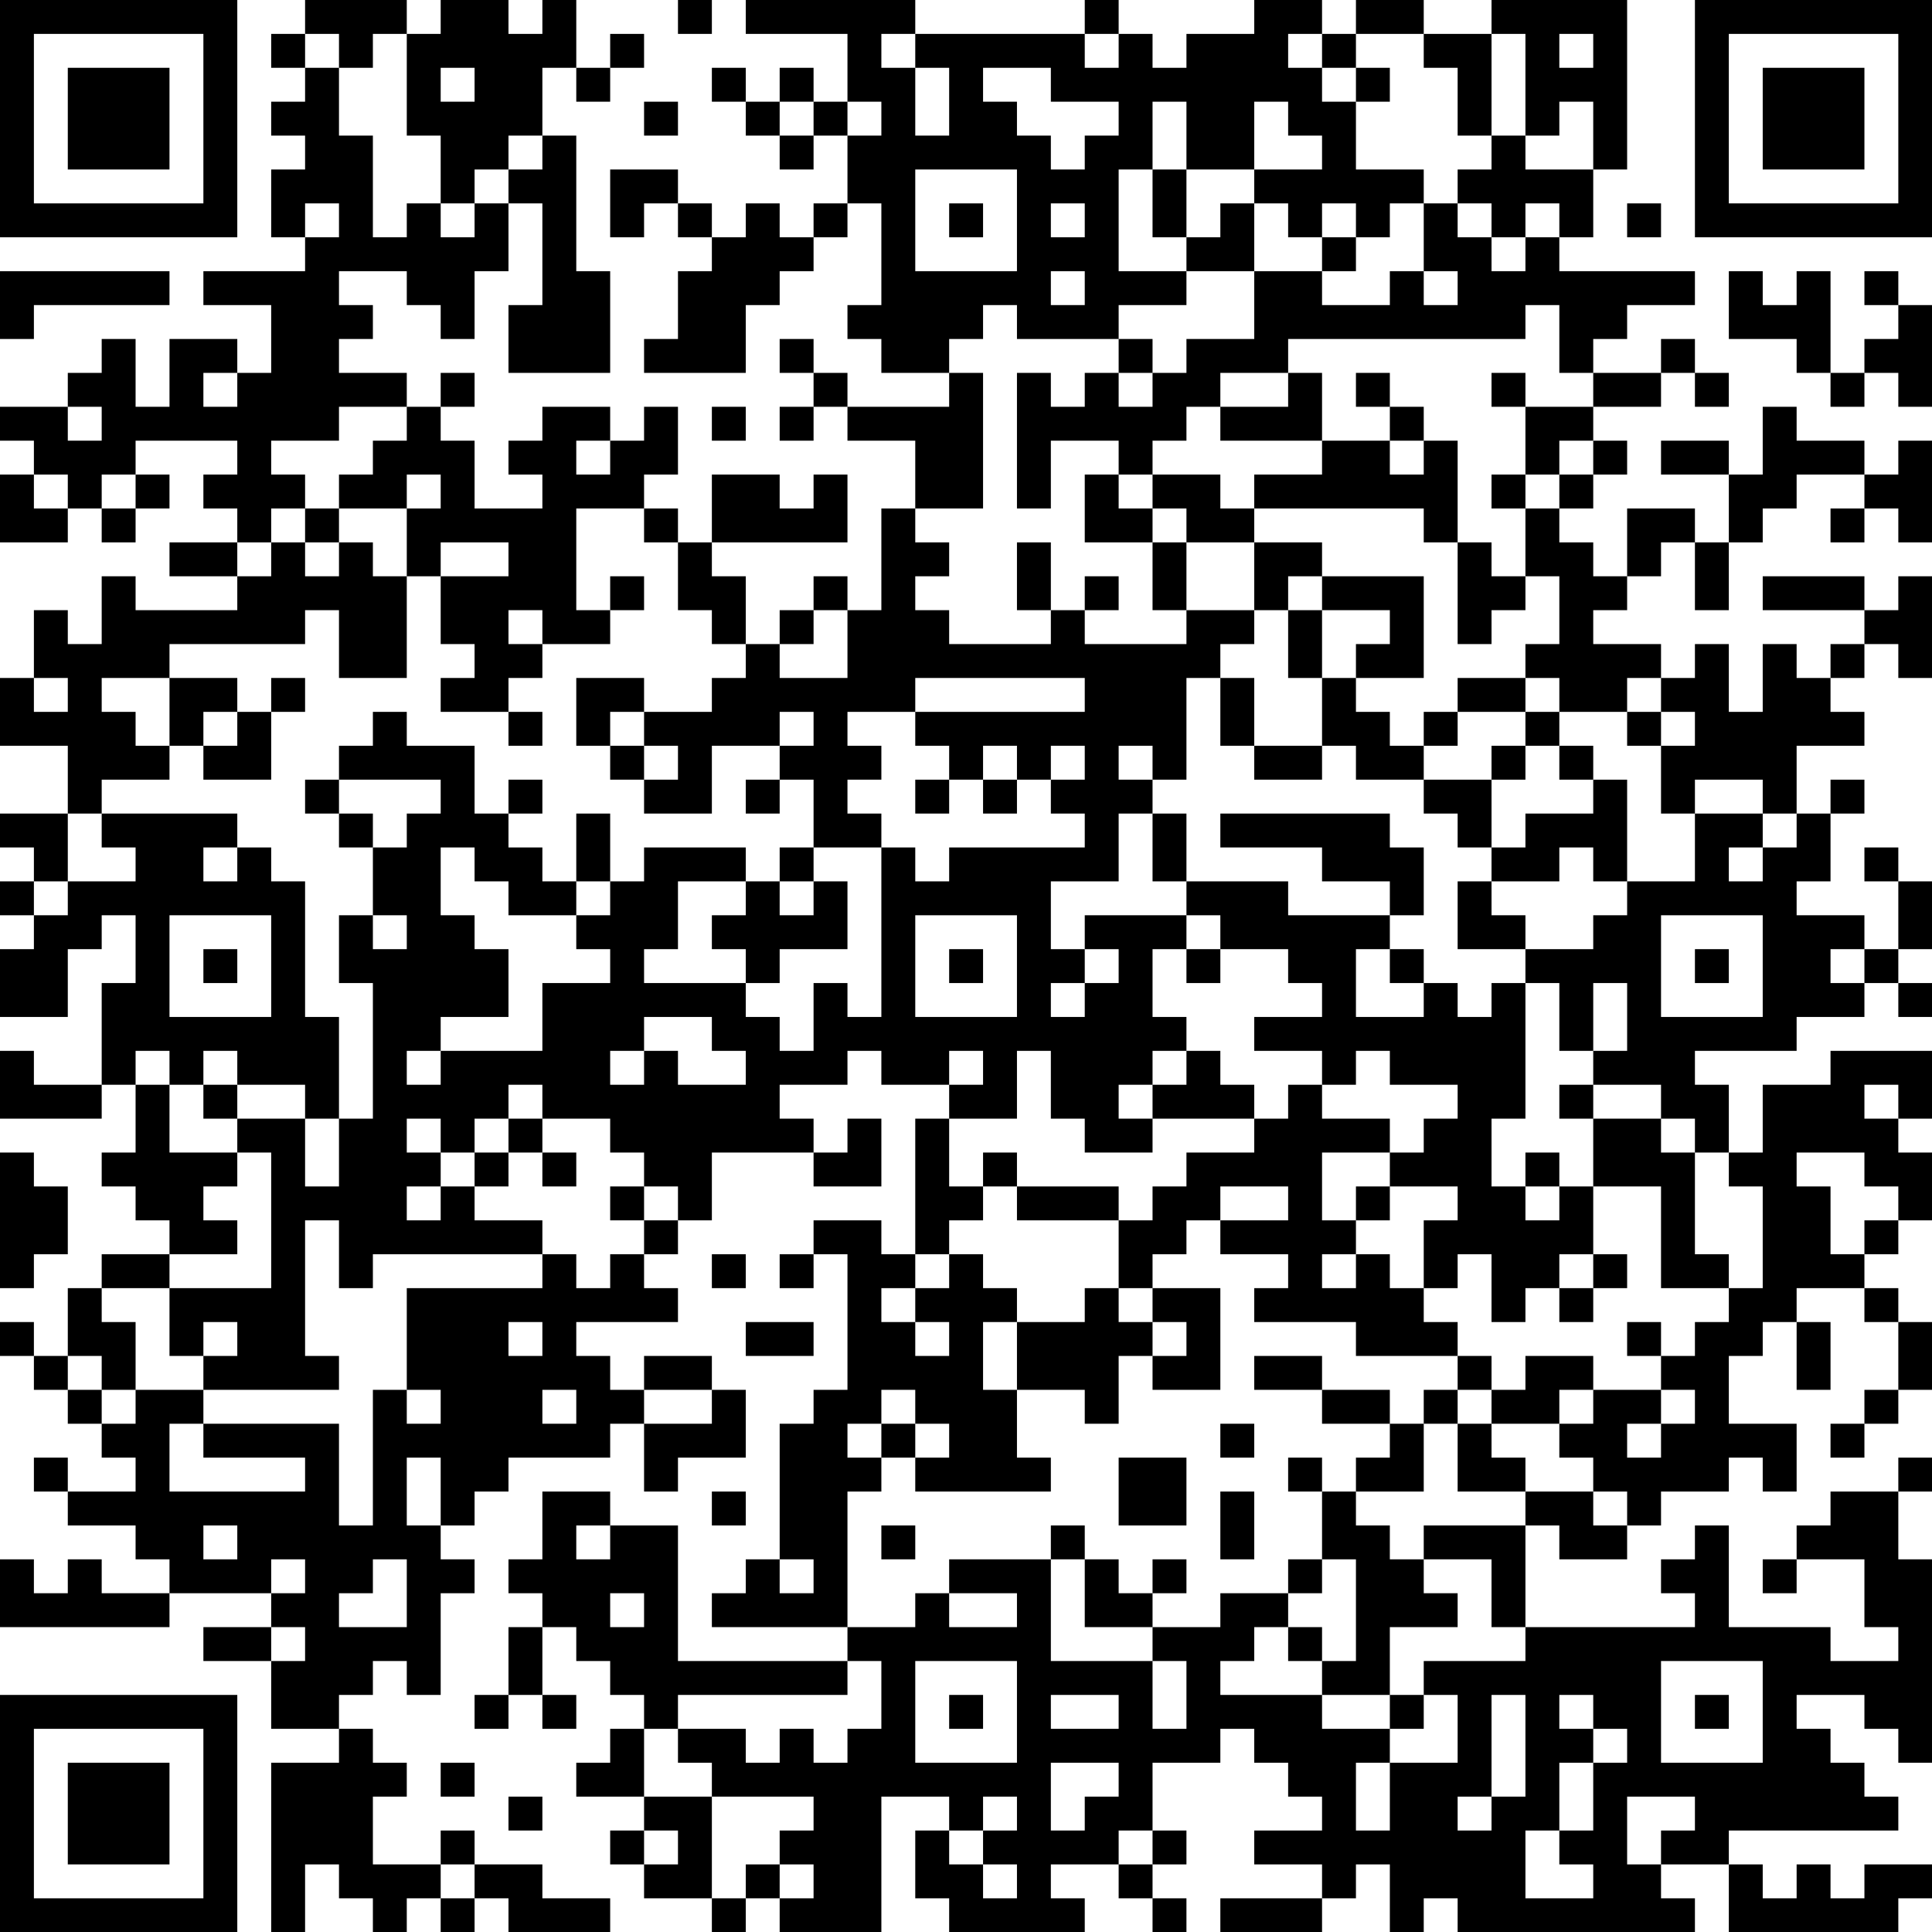 <?xml version="1.0" encoding="UTF-8"?>
<svg xmlns="http://www.w3.org/2000/svg" version="1.1" width="240" height="240" viewBox="0 0 240 240"><rect x="0" y="0" width="240" height="240" fill="#ffffff"/><g transform="scale(4.211)"><g transform="translate(0,0)"><path fill-rule="evenodd" d="M9 0L9 1L8 1L8 2L9 2L9 3L8 3L8 4L9 4L9 5L8 5L8 7L9 7L9 8L6 8L6 9L8 9L8 11L7 11L7 10L5 10L5 12L4 12L4 10L3 10L3 11L2 11L2 12L0 12L0 13L1 13L1 14L0 14L0 16L2 16L2 15L3 15L3 16L4 16L4 15L5 15L5 14L4 14L4 13L7 13L7 14L6 14L6 15L7 15L7 16L5 16L5 17L7 17L7 18L4 18L4 17L3 17L3 19L2 19L2 18L1 18L1 20L0 20L0 22L2 22L2 24L0 24L0 25L1 25L1 26L0 26L0 27L1 27L1 28L0 28L0 30L2 30L2 28L3 28L3 27L4 27L4 29L3 29L3 32L1 32L1 31L0 31L0 33L3 33L3 32L4 32L4 34L3 34L3 35L4 35L4 36L5 36L5 37L3 37L3 38L2 38L2 40L1 40L1 39L0 39L0 40L1 40L1 41L2 41L2 42L3 42L3 43L4 43L4 44L2 44L2 43L1 43L1 44L2 44L2 45L4 45L4 46L5 46L5 47L3 47L3 46L2 46L2 47L1 47L1 46L0 46L0 48L5 48L5 47L8 47L8 48L6 48L6 49L8 49L8 51L10 51L10 52L8 52L8 57L9 57L9 55L10 55L10 56L11 56L11 57L12 57L12 56L13 56L13 57L14 57L14 56L15 56L15 57L18 57L18 56L16 56L16 55L14 55L14 54L13 54L13 55L11 55L11 53L12 53L12 52L11 52L11 51L10 51L10 50L11 50L11 49L12 49L12 50L13 50L13 47L14 47L14 46L13 46L13 45L14 45L14 44L15 44L15 43L18 43L18 42L19 42L19 44L20 44L20 43L22 43L22 41L21 41L21 40L19 40L19 41L18 41L18 40L17 40L17 39L20 39L20 38L19 38L19 37L20 37L20 36L21 36L21 34L24 34L24 35L26 35L26 33L25 33L25 34L24 34L24 33L23 33L23 32L25 32L25 31L26 31L26 32L28 32L28 33L27 33L27 37L26 37L26 36L24 36L24 37L23 37L23 38L24 38L24 37L25 37L25 41L24 41L24 42L23 42L23 46L22 46L22 47L21 47L21 48L25 48L25 49L20 49L20 45L18 45L18 44L16 44L16 46L15 46L15 47L16 47L16 48L15 48L15 50L14 50L14 51L15 51L15 50L16 50L16 51L17 51L17 50L16 50L16 48L17 48L17 49L18 49L18 50L19 50L19 51L18 51L18 52L17 52L17 53L19 53L19 54L18 54L18 55L19 55L19 56L21 56L21 57L22 57L22 56L23 56L23 57L26 57L26 53L28 53L28 54L27 54L27 56L28 56L28 57L32 57L32 56L31 56L31 55L33 55L33 56L34 56L34 57L35 57L35 56L34 56L34 55L35 55L35 54L34 54L34 52L36 52L36 51L37 51L37 52L38 52L38 53L39 53L39 54L37 54L37 55L39 55L39 56L36 56L36 57L39 57L39 56L40 56L40 55L41 55L41 57L42 57L42 56L43 56L43 57L50 57L50 56L49 56L49 55L51 55L51 57L56 57L56 56L57 56L57 55L55 55L55 56L54 56L54 55L53 55L53 56L52 56L52 55L51 55L51 54L56 54L56 53L55 53L55 52L54 52L54 51L53 51L53 50L55 50L55 51L56 51L56 52L57 52L57 46L56 46L56 44L57 44L57 43L56 43L56 44L54 44L54 45L53 45L53 46L52 46L52 47L53 47L53 46L55 46L55 48L56 48L56 49L54 49L54 48L51 48L51 45L50 45L50 46L49 46L49 47L50 47L50 48L45 48L45 45L46 45L46 46L48 46L48 45L49 45L49 44L51 44L51 43L52 43L52 44L53 44L53 42L51 42L51 40L52 40L52 39L53 39L53 41L54 41L54 39L53 39L53 38L55 38L55 39L56 39L56 41L55 41L55 42L54 42L54 43L55 43L55 42L56 42L56 41L57 41L57 39L56 39L56 38L55 38L55 37L56 37L56 36L57 36L57 34L56 34L56 33L57 33L57 31L54 31L54 32L52 32L52 34L51 34L51 32L50 32L50 31L53 31L53 30L55 30L55 29L56 29L56 30L57 30L57 29L56 29L56 28L57 28L57 26L56 26L56 25L55 25L55 26L56 26L56 28L55 28L55 27L53 27L53 26L54 26L54 24L55 24L55 23L54 23L54 24L53 24L53 22L55 22L55 21L54 21L54 20L55 20L55 19L56 19L56 20L57 20L57 17L56 17L56 18L55 18L55 17L52 17L52 18L55 18L55 19L54 19L54 20L53 20L53 19L52 19L52 21L51 21L51 19L50 19L50 20L49 20L49 19L47 19L47 18L48 18L48 17L49 17L49 16L50 16L50 18L51 18L51 16L52 16L52 15L53 15L53 14L55 14L55 15L54 15L54 16L55 16L55 15L56 15L56 16L57 16L57 13L56 13L56 14L55 14L55 13L53 13L53 12L52 12L52 14L51 14L51 13L49 13L49 14L51 14L51 16L50 16L50 15L48 15L48 17L47 17L47 16L46 16L46 15L47 15L47 14L48 14L48 13L47 13L47 12L49 12L49 11L50 11L50 12L51 12L51 11L50 11L50 10L49 10L49 11L47 11L47 10L48 10L48 9L50 9L50 8L46 8L46 7L47 7L47 5L48 5L48 0L44 0L44 1L42 1L42 0L40 0L40 1L39 1L39 0L37 0L37 1L35 1L35 2L34 2L34 1L33 1L33 0L32 0L32 1L27 1L27 0L22 0L22 1L25 1L25 3L24 3L24 2L23 2L23 3L22 3L22 2L21 2L21 3L22 3L22 4L23 4L23 5L24 5L24 4L25 4L25 6L24 6L24 7L23 7L23 6L22 6L22 7L21 7L21 6L20 6L20 5L18 5L18 7L19 7L19 6L20 6L20 7L21 7L21 8L20 8L20 10L19 10L19 11L22 11L22 9L23 9L23 8L24 8L24 7L25 7L25 6L26 6L26 9L25 9L25 10L26 10L26 11L28 11L28 12L25 12L25 11L24 11L24 10L23 10L23 11L24 11L24 12L23 12L23 13L24 13L24 12L25 12L25 13L27 13L27 15L26 15L26 18L25 18L25 17L24 17L24 18L23 18L23 19L22 19L22 17L21 17L21 16L25 16L25 14L24 14L24 15L23 15L23 14L21 14L21 16L20 16L20 15L19 15L19 14L20 14L20 12L19 12L19 13L18 13L18 12L16 12L16 13L15 13L15 14L16 14L16 15L14 15L14 13L13 13L13 12L14 12L14 11L13 11L13 12L12 12L12 11L10 11L10 10L11 10L11 9L10 9L10 8L12 8L12 9L13 9L13 10L14 10L14 8L15 8L15 6L16 6L16 9L15 9L15 11L18 11L18 8L17 8L17 4L16 4L16 2L17 2L17 3L18 3L18 2L19 2L19 1L18 1L18 2L17 2L17 0L16 0L16 1L15 1L15 0L13 0L13 1L12 1L12 0ZM20 0L20 1L21 1L21 0ZM9 1L9 2L10 2L10 4L11 4L11 7L12 7L12 6L13 6L13 7L14 7L14 6L15 6L15 5L16 5L16 4L15 4L15 5L14 5L14 6L13 6L13 4L12 4L12 1L11 1L11 2L10 2L10 1ZM26 1L26 2L27 2L27 4L28 4L28 2L27 2L27 1ZM32 1L32 2L33 2L33 1ZM38 1L38 2L39 2L39 3L40 3L40 5L42 5L42 6L41 6L41 7L40 7L40 6L39 6L39 7L38 7L38 6L37 6L37 5L39 5L39 4L38 4L38 3L37 3L37 5L35 5L35 3L34 3L34 5L33 5L33 8L35 8L35 9L33 9L33 10L30 10L30 9L29 9L29 10L28 10L28 11L29 11L29 15L27 15L27 16L28 16L28 17L27 17L27 18L28 18L28 19L31 19L31 18L32 18L32 19L35 19L35 18L37 18L37 19L36 19L36 20L35 20L35 23L34 23L34 22L33 22L33 23L34 23L34 24L33 24L33 26L31 26L31 28L32 28L32 29L31 29L31 30L32 30L32 29L33 29L33 28L32 28L32 27L35 27L35 28L34 28L34 30L35 30L35 31L34 31L34 32L33 32L33 33L34 33L34 34L32 34L32 33L31 33L31 31L30 31L30 33L28 33L28 35L29 35L29 36L28 36L28 37L27 37L27 38L26 38L26 39L27 39L27 40L28 40L28 39L27 39L27 38L28 38L28 37L29 37L29 38L30 38L30 39L29 39L29 41L30 41L30 43L31 43L31 44L27 44L27 43L28 43L28 42L27 42L27 41L26 41L26 42L25 42L25 43L26 43L26 44L25 44L25 48L27 48L27 47L28 47L28 48L30 48L30 47L28 47L28 46L31 46L31 49L34 49L34 51L35 51L35 49L34 49L34 48L36 48L36 47L38 47L38 48L37 48L37 49L36 49L36 50L39 50L39 51L41 51L41 52L40 52L40 54L41 54L41 52L43 52L43 50L42 50L42 49L45 49L45 48L44 48L44 46L42 46L42 45L45 45L45 44L47 44L47 45L48 45L48 44L47 44L47 43L46 43L46 42L47 42L47 41L49 41L49 42L48 42L48 43L49 43L49 42L50 42L50 41L49 41L49 40L50 40L50 39L51 39L51 38L52 38L52 35L51 35L51 34L50 34L50 33L49 33L49 32L47 32L47 31L48 31L48 29L47 29L47 31L46 31L46 29L45 29L45 28L47 28L47 27L48 27L48 26L50 26L50 24L52 24L52 25L51 25L51 26L52 26L52 25L53 25L53 24L52 24L52 23L50 23L50 24L49 24L49 22L50 22L50 21L49 21L49 20L48 20L48 21L46 21L46 20L45 20L45 19L46 19L46 17L45 17L45 15L46 15L46 14L47 14L47 13L46 13L46 14L45 14L45 12L47 12L47 11L46 11L46 9L45 9L45 10L38 10L38 11L36 11L36 12L35 12L35 13L34 13L34 14L33 14L33 13L31 13L31 15L30 15L30 11L31 11L31 12L32 12L32 11L33 11L33 12L34 12L34 11L35 11L35 10L37 10L37 8L39 8L39 9L41 9L41 8L42 8L42 9L43 9L43 8L42 8L42 6L43 6L43 7L44 7L44 8L45 8L45 7L46 7L46 6L45 6L45 7L44 7L44 6L43 6L43 5L44 5L44 4L45 4L45 5L47 5L47 3L46 3L46 4L45 4L45 1L44 1L44 4L43 4L43 2L42 2L42 1L40 1L40 2L39 2L39 1ZM46 1L46 2L47 2L47 1ZM13 2L13 3L14 3L14 2ZM29 2L29 3L30 3L30 4L31 4L31 5L32 5L32 4L33 4L33 3L31 3L31 2ZM40 2L40 3L41 3L41 2ZM19 3L19 4L20 4L20 3ZM23 3L23 4L24 4L24 3ZM25 3L25 4L26 4L26 3ZM27 5L27 8L30 8L30 5ZM34 5L34 7L35 7L35 8L37 8L37 6L36 6L36 7L35 7L35 5ZM9 6L9 7L10 7L10 6ZM28 6L28 7L29 7L29 6ZM31 6L31 7L32 7L32 6ZM48 6L48 7L49 7L49 6ZM39 7L39 8L40 8L40 7ZM0 8L0 10L1 10L1 9L5 9L5 8ZM31 8L31 9L32 9L32 8ZM51 8L51 10L53 10L53 11L54 11L54 12L55 12L55 11L56 11L56 12L57 12L57 9L56 9L56 8L55 8L55 9L56 9L56 10L55 10L55 11L54 11L54 8L53 8L53 9L52 9L52 8ZM33 10L33 11L34 11L34 10ZM6 11L6 12L7 12L7 11ZM38 11L38 12L36 12L36 13L39 13L39 14L37 14L37 15L36 15L36 14L34 14L34 15L33 15L33 14L32 14L32 16L34 16L34 18L35 18L35 16L37 16L37 18L38 18L38 20L39 20L39 22L37 22L37 20L36 20L36 22L37 22L37 23L39 23L39 22L40 22L40 23L42 23L42 24L43 24L43 25L44 25L44 26L43 26L43 28L45 28L45 27L44 27L44 26L46 26L46 25L47 25L47 26L48 26L48 23L47 23L47 22L46 22L46 21L45 21L45 20L43 20L43 21L42 21L42 22L41 22L41 21L40 21L40 20L42 20L42 17L39 17L39 16L37 16L37 15L42 15L42 16L43 16L43 19L44 19L44 18L45 18L45 17L44 17L44 16L43 16L43 13L42 13L42 12L41 12L41 11L40 11L40 12L41 12L41 13L39 13L39 11ZM44 11L44 12L45 12L45 11ZM2 12L2 13L3 13L3 12ZM10 12L10 13L8 13L8 14L9 14L9 15L8 15L8 16L7 16L7 17L8 17L8 16L9 16L9 17L10 17L10 16L11 16L11 17L12 17L12 20L10 20L10 18L9 18L9 19L5 19L5 20L3 20L3 21L4 21L4 22L5 22L5 23L3 23L3 24L2 24L2 26L1 26L1 27L2 27L2 26L4 26L4 25L3 25L3 24L7 24L7 25L6 25L6 26L7 26L7 25L8 25L8 26L9 26L9 30L10 30L10 33L9 33L9 32L7 32L7 31L6 31L6 32L5 32L5 31L4 31L4 32L5 32L5 34L7 34L7 35L6 35L6 36L7 36L7 37L5 37L5 38L3 38L3 39L4 39L4 41L3 41L3 40L2 40L2 41L3 41L3 42L4 42L4 41L6 41L6 42L5 42L5 44L9 44L9 43L6 43L6 42L10 42L10 45L11 45L11 41L12 41L12 42L13 42L13 41L12 41L12 38L16 38L16 37L17 37L17 38L18 38L18 37L19 37L19 36L20 36L20 35L19 35L19 34L18 34L18 33L16 33L16 32L15 32L15 33L14 33L14 34L13 34L13 33L12 33L12 34L13 34L13 35L12 35L12 36L13 36L13 35L14 35L14 36L16 36L16 37L11 37L11 38L10 38L10 36L9 36L9 40L10 40L10 41L6 41L6 40L7 40L7 39L6 39L6 40L5 40L5 38L8 38L8 34L7 34L7 33L9 33L9 35L10 35L10 33L11 33L11 29L10 29L10 27L11 27L11 28L12 28L12 27L11 27L11 25L12 25L12 24L13 24L13 23L10 23L10 22L11 22L11 21L12 21L12 22L14 22L14 24L15 24L15 25L16 25L16 26L17 26L17 27L15 27L15 26L14 26L14 25L13 25L13 27L14 27L14 28L15 28L15 30L13 30L13 31L12 31L12 32L13 32L13 31L16 31L16 29L18 29L18 28L17 28L17 27L18 27L18 26L19 26L19 25L22 25L22 26L20 26L20 28L19 28L19 29L22 29L22 30L23 30L23 31L24 31L24 29L25 29L25 30L26 30L26 25L27 25L27 26L28 26L28 25L32 25L32 24L31 24L31 23L32 23L32 22L31 22L31 23L30 23L30 22L29 22L29 23L28 23L28 22L27 22L27 21L32 21L32 20L27 20L27 21L25 21L25 22L26 22L26 23L25 23L25 24L26 24L26 25L24 25L24 23L23 23L23 22L24 22L24 21L23 21L23 22L21 22L21 24L19 24L19 23L20 23L20 22L19 22L19 21L21 21L21 20L22 20L22 19L21 19L21 18L20 18L20 16L19 16L19 15L17 15L17 18L18 18L18 19L16 19L16 18L15 18L15 19L16 19L16 20L15 20L15 21L13 21L13 20L14 20L14 19L13 19L13 17L15 17L15 16L13 16L13 17L12 17L12 15L13 15L13 14L12 14L12 15L10 15L10 14L11 14L11 13L12 13L12 12ZM21 12L21 13L22 13L22 12ZM17 13L17 14L18 14L18 13ZM41 13L41 14L42 14L42 13ZM1 14L1 15L2 15L2 14ZM3 14L3 15L4 15L4 14ZM44 14L44 15L45 15L45 14ZM9 15L9 16L10 16L10 15ZM34 15L34 16L35 16L35 15ZM30 16L30 18L31 18L31 16ZM18 17L18 18L19 18L19 17ZM32 17L32 18L33 18L33 17ZM38 17L38 18L39 18L39 20L40 20L40 19L41 19L41 18L39 18L39 17ZM24 18L24 19L23 19L23 20L25 20L25 18ZM1 20L1 21L2 21L2 20ZM5 20L5 22L6 22L6 23L8 23L8 21L9 21L9 20L8 20L8 21L7 21L7 20ZM17 20L17 22L18 22L18 23L19 23L19 22L18 22L18 21L19 21L19 20ZM6 21L6 22L7 22L7 21ZM15 21L15 22L16 22L16 21ZM43 21L43 22L42 22L42 23L44 23L44 25L45 25L45 24L47 24L47 23L46 23L46 22L45 22L45 21ZM48 21L48 22L49 22L49 21ZM44 22L44 23L45 23L45 22ZM9 23L9 24L10 24L10 25L11 25L11 24L10 24L10 23ZM15 23L15 24L16 24L16 23ZM22 23L22 24L23 24L23 23ZM27 23L27 24L28 24L28 23ZM29 23L29 24L30 24L30 23ZM17 24L17 26L18 26L18 24ZM34 24L34 26L35 26L35 27L36 27L36 28L35 28L35 29L36 29L36 28L38 28L38 29L39 29L39 30L37 30L37 31L39 31L39 32L38 32L38 33L37 33L37 32L36 32L36 31L35 31L35 32L34 32L34 33L37 33L37 34L35 34L35 35L34 35L34 36L33 36L33 35L30 35L30 34L29 34L29 35L30 35L30 36L33 36L33 38L32 38L32 39L30 39L30 41L32 41L32 42L33 42L33 40L34 40L34 41L36 41L36 38L34 38L34 37L35 37L35 36L36 36L36 37L38 37L38 38L37 38L37 39L40 39L40 40L43 40L43 41L42 41L42 42L41 42L41 41L39 41L39 40L37 40L37 41L39 41L39 42L41 42L41 43L40 43L40 44L39 44L39 43L38 43L38 44L39 44L39 46L38 46L38 47L39 47L39 46L40 46L40 49L39 49L39 48L38 48L38 49L39 49L39 50L41 50L41 51L42 51L42 50L41 50L41 48L43 48L43 47L42 47L42 46L41 46L41 45L40 45L40 44L42 44L42 42L43 42L43 44L45 44L45 43L44 43L44 42L46 42L46 41L47 41L47 40L45 40L45 41L44 41L44 40L43 40L43 39L42 39L42 38L43 38L43 37L44 37L44 39L45 39L45 38L46 38L46 39L47 39L47 38L48 38L48 37L47 37L47 35L49 35L49 38L51 38L51 37L50 37L50 34L49 34L49 33L47 33L47 32L46 32L46 33L47 33L47 35L46 35L46 34L45 34L45 35L44 35L44 33L45 33L45 29L44 29L44 30L43 30L43 29L42 29L42 28L41 28L41 27L42 27L42 25L41 25L41 24L36 24L36 25L39 25L39 26L41 26L41 27L38 27L38 26L35 26L35 24ZM23 25L23 26L22 26L22 27L21 27L21 28L22 28L22 29L23 29L23 28L25 28L25 26L24 26L24 25ZM23 26L23 27L24 27L24 26ZM5 27L5 30L8 30L8 27ZM27 27L27 30L30 30L30 27ZM49 27L49 30L52 30L52 27ZM6 28L6 29L7 29L7 28ZM28 28L28 29L29 29L29 28ZM40 28L40 30L42 30L42 29L41 29L41 28ZM50 28L50 29L51 29L51 28ZM54 28L54 29L55 29L55 28ZM19 30L19 31L18 31L18 32L19 32L19 31L20 31L20 32L22 32L22 31L21 31L21 30ZM28 31L28 32L29 32L29 31ZM40 31L40 32L39 32L39 33L41 33L41 34L39 34L39 36L40 36L40 37L39 37L39 38L40 38L40 37L41 37L41 38L42 38L42 36L43 36L43 35L41 35L41 34L42 34L42 33L43 33L43 32L41 32L41 31ZM6 32L6 33L7 33L7 32ZM55 32L55 33L56 33L56 32ZM15 33L15 34L14 34L14 35L15 35L15 34L16 34L16 35L17 35L17 34L16 34L16 33ZM0 34L0 38L1 38L1 37L2 37L2 35L1 35L1 34ZM53 34L53 35L54 35L54 37L55 37L55 36L56 36L56 35L55 35L55 34ZM18 35L18 36L19 36L19 35ZM36 35L36 36L38 36L38 35ZM40 35L40 36L41 36L41 35ZM45 35L45 36L46 36L46 35ZM21 37L21 38L22 38L22 37ZM46 37L46 38L47 38L47 37ZM33 38L33 39L34 39L34 40L35 40L35 39L34 39L34 38ZM15 39L15 40L16 40L16 39ZM22 39L22 40L24 40L24 39ZM48 39L48 40L49 40L49 39ZM16 41L16 42L17 42L17 41ZM19 41L19 42L21 42L21 41ZM43 41L43 42L44 42L44 41ZM26 42L26 43L27 43L27 42ZM36 42L36 43L37 43L37 42ZM12 43L12 45L13 45L13 43ZM33 43L33 45L35 45L35 43ZM21 44L21 45L22 45L22 44ZM36 44L36 46L37 46L37 44ZM6 45L6 46L7 46L7 45ZM17 45L17 46L18 46L18 45ZM26 45L26 46L27 46L27 45ZM31 45L31 46L32 46L32 48L34 48L34 47L35 47L35 46L34 46L34 47L33 47L33 46L32 46L32 45ZM8 46L8 47L9 47L9 46ZM11 46L11 47L10 47L10 48L12 48L12 46ZM23 46L23 47L24 47L24 46ZM18 47L18 48L19 48L19 47ZM8 48L8 49L9 49L9 48ZM25 49L25 50L20 50L20 51L19 51L19 53L21 53L21 56L22 56L22 55L23 55L23 56L24 56L24 55L23 55L23 54L24 54L24 53L21 53L21 52L20 52L20 51L22 51L22 52L23 52L23 51L24 51L24 52L25 52L25 51L26 51L26 49ZM27 49L27 52L30 52L30 49ZM49 49L49 52L52 52L52 49ZM28 50L28 51L29 51L29 50ZM31 50L31 51L33 51L33 50ZM44 50L44 53L43 53L43 54L44 54L44 53L45 53L45 50ZM46 50L46 51L47 51L47 52L46 52L46 54L45 54L45 56L47 56L47 55L46 55L46 54L47 54L47 52L48 52L48 51L47 51L47 50ZM50 50L50 51L51 51L51 50ZM13 52L13 53L14 53L14 52ZM31 52L31 54L32 54L32 53L33 53L33 52ZM15 53L15 54L16 54L16 53ZM29 53L29 54L28 54L28 55L29 55L29 56L30 56L30 55L29 55L29 54L30 54L30 53ZM48 53L48 55L49 55L49 54L50 54L50 53ZM19 54L19 55L20 55L20 54ZM33 54L33 55L34 55L34 54ZM13 55L13 56L14 56L14 55ZM0 0L0 7L7 7L7 0ZM1 1L1 6L6 6L6 1ZM2 2L2 5L5 5L5 2ZM50 0L50 7L57 7L57 0ZM51 1L51 6L56 6L56 1ZM52 2L52 5L55 5L55 2ZM0 50L0 57L7 57L7 50ZM1 51L1 56L6 56L6 51ZM2 52L2 55L5 55L5 52Z" fill="#000000"/></g></g></svg>
